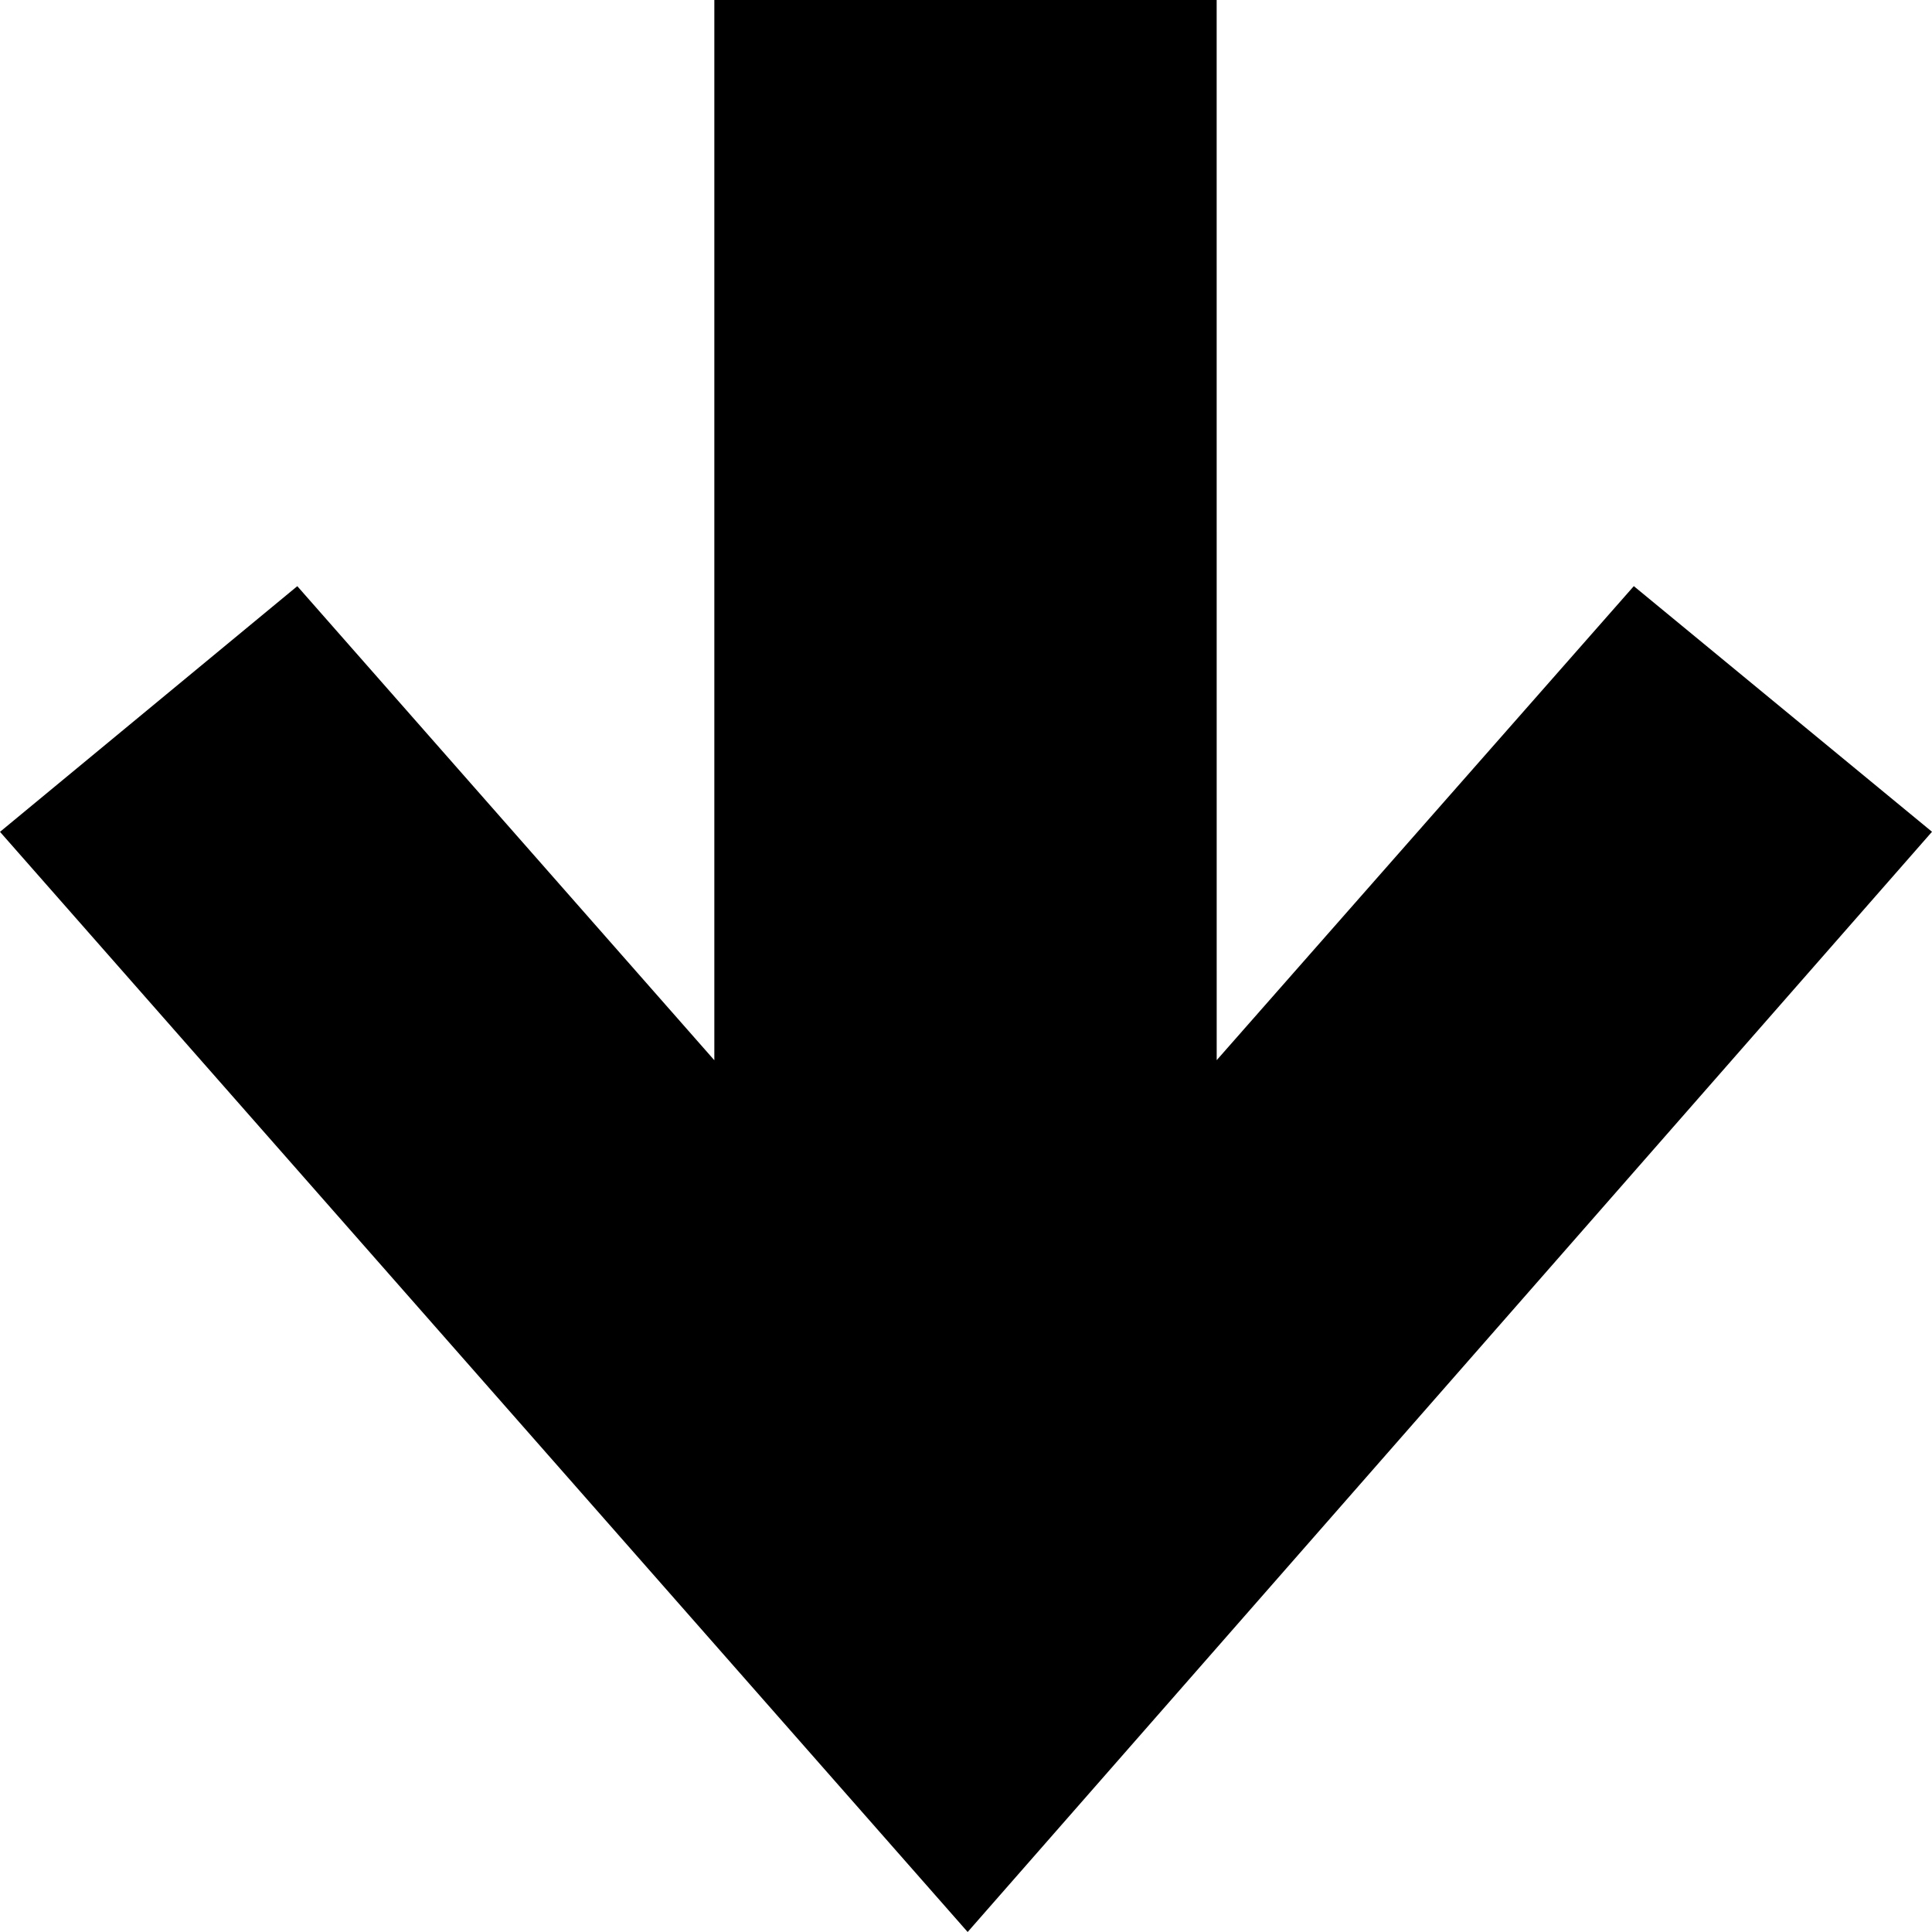 <?xml version="1.0" encoding="utf-8"?>
<!-- Generator: Adobe Illustrator 15.1.0, SVG Export Plug-In . SVG Version: 6.00 Build 0)  -->
<!DOCTYPE svg PUBLIC "-//W3C//DTD SVG 1.1//EN" "http://www.w3.org/Graphics/SVG/1.1/DTD/svg11.dtd">
<svg version="1.1" id="レイヤー_1" xmlns="http://www.w3.org/2000/svg" xmlns:xlink="http://www.w3.org/1999/xlink" x="0px"
	 y="0px" width="50px" height="50px" viewBox="0 22.039 50 50" enable-background="new 0 22.039 50 50" xml:space="preserve">
<g>
	<path d="M31.488,49.476l10.795-12.268L50,43.565L25.043,72.039L0,43.567l7.694-6.358l10.793,12.269V22.039h13L31.488,49.476
		L31.488,49.476z"/>
</g>
</svg>
